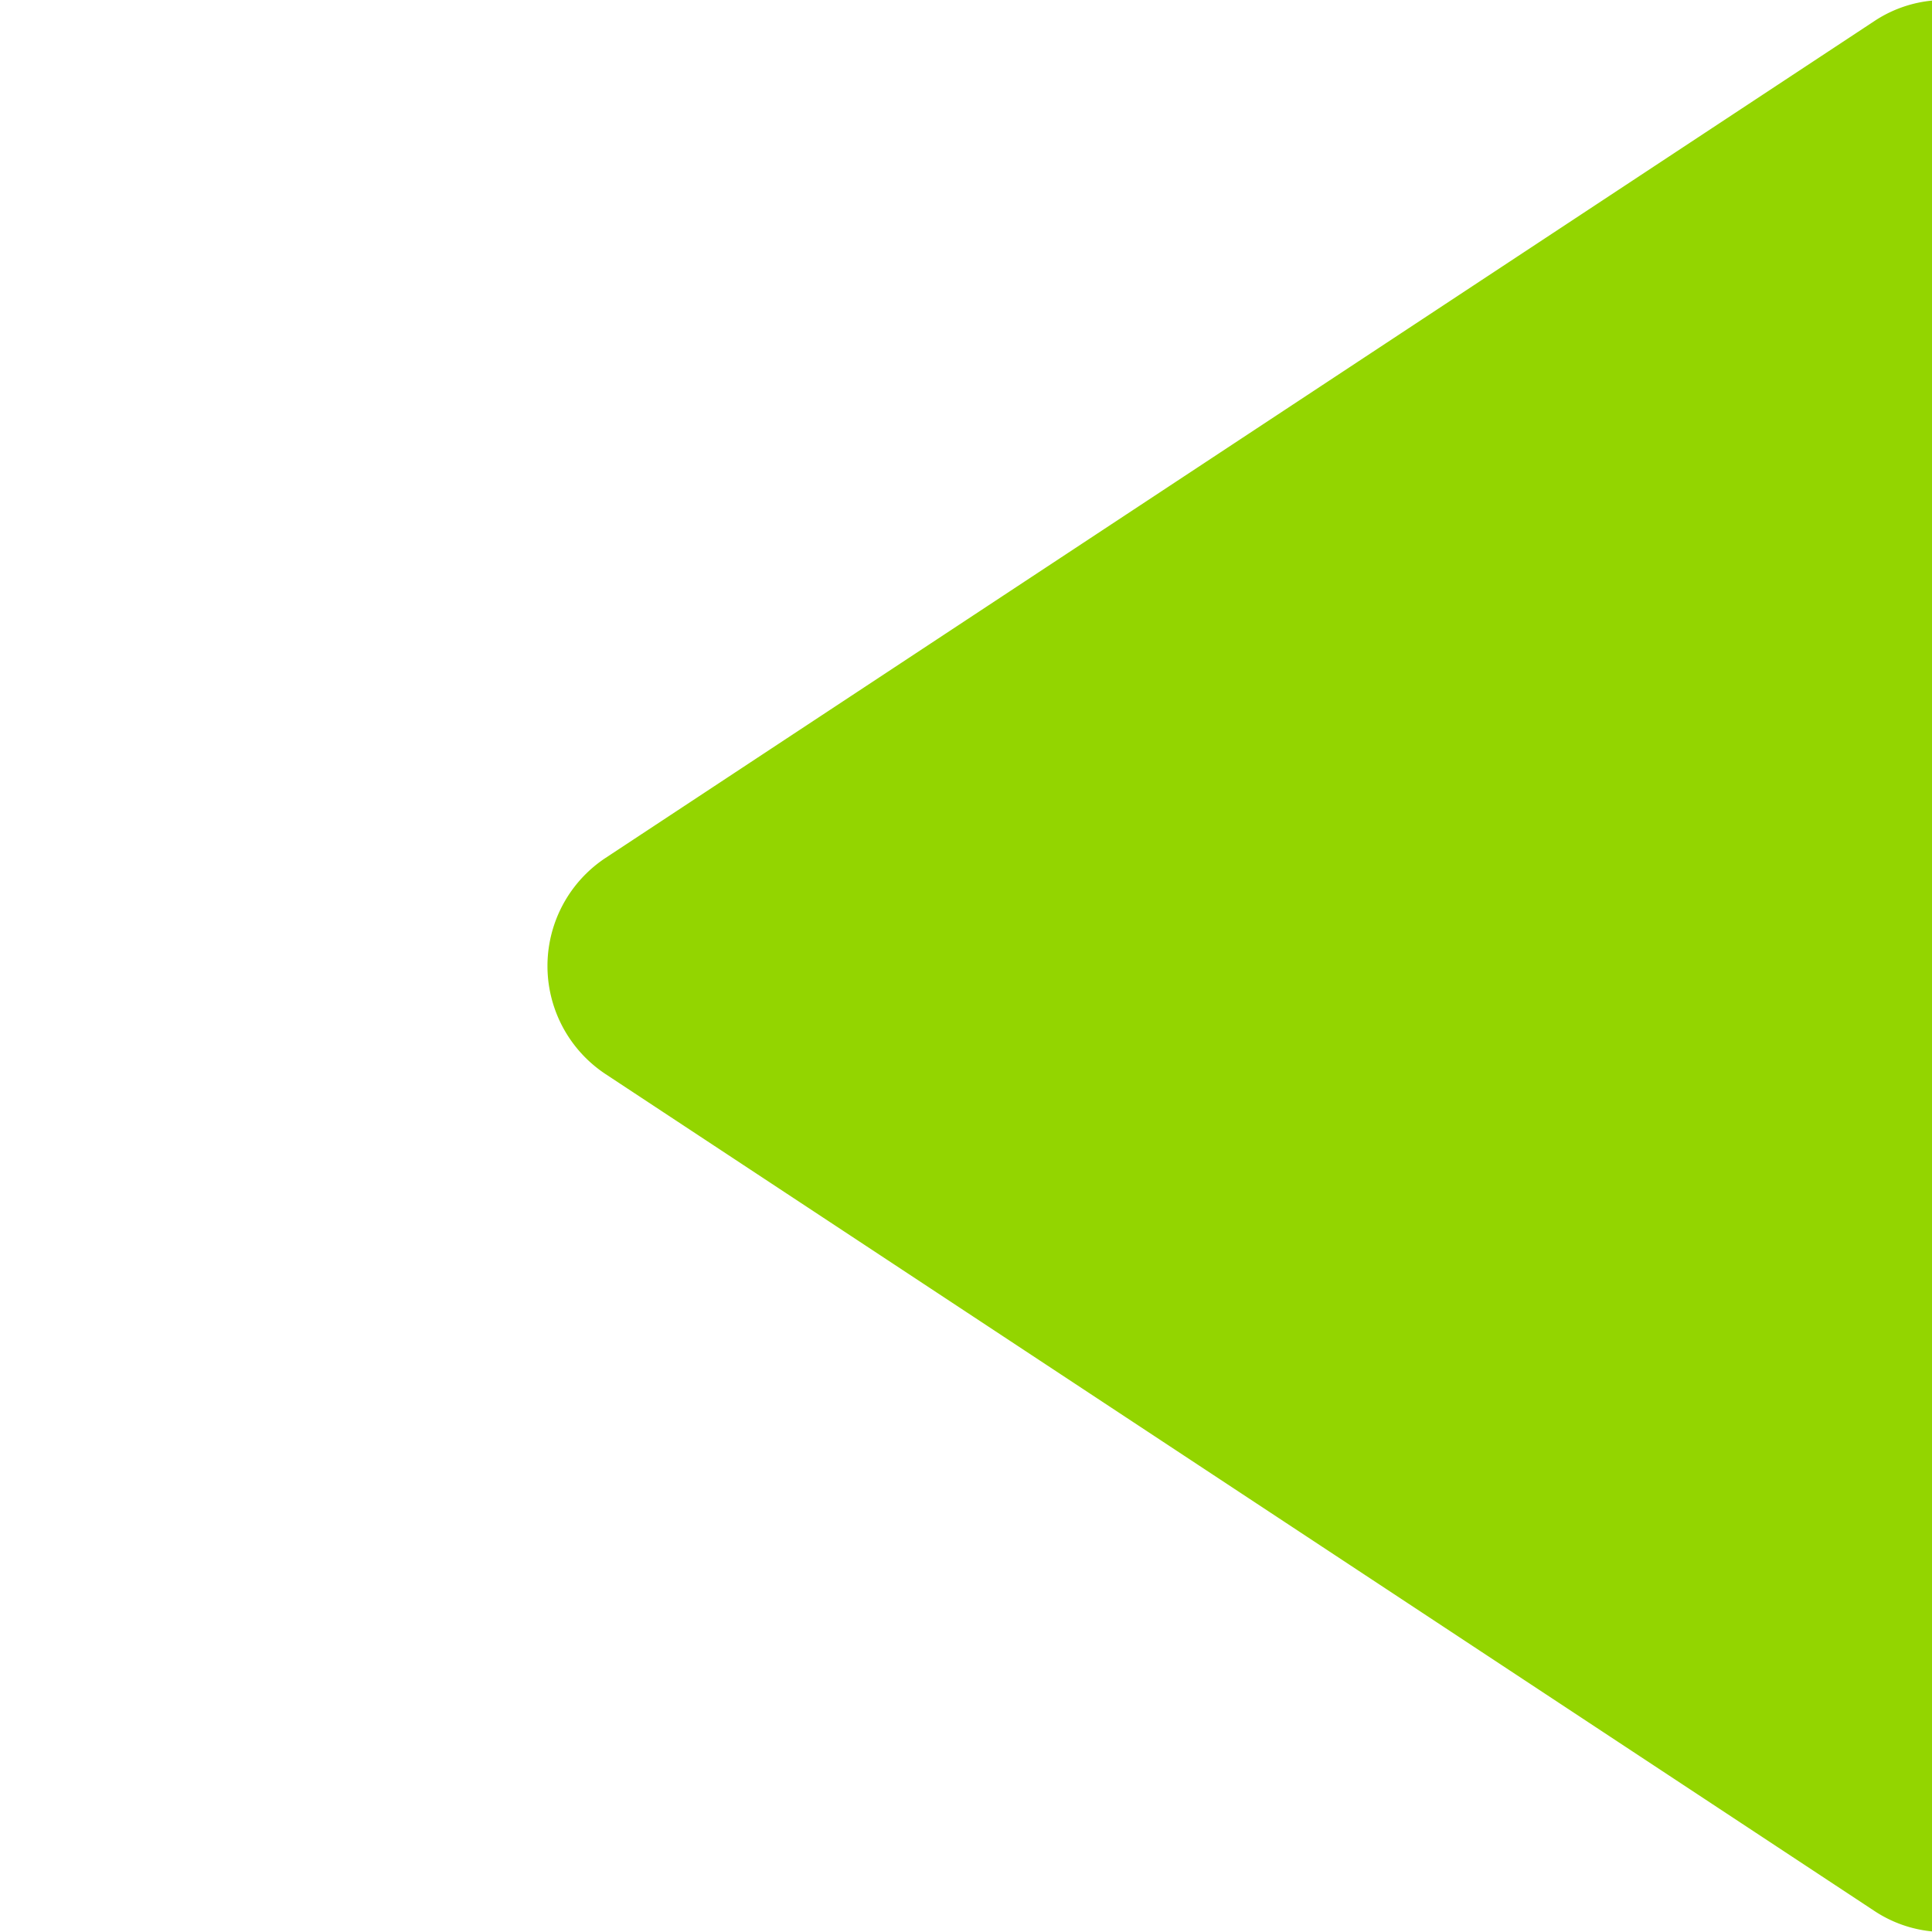 <svg xmlns="http://www.w3.org/2000/svg" xmlns:xlink="http://www.w3.org/1999/xlink" width="60" height="60" viewBox="0 0 60 60">
  <defs>
    <clipPath >
      <rect id="Rectangle_207" data-name="Rectangle 207" width="60" height="60" transform="translate(754 792)" fill="#fff" stroke="#707070" stroke-width="1"/>
    </clipPath>
  </defs>
  <g transform="translate(-754 -792)">
    <g data-name="Mask Group 27" clip-path="url(#clip-path)">
      <path id="arrow" d="M41.539.65A3.923,3.923,0,0,1,43.7,0H60.322V60H43.7a3.923,3.923,0,0,1-2.161-.65l-39.421-26a4.025,4.025,0,0,1,0-6.7Z" transform="translate(770.678 792)" fill="#93d500"/>
    </g>
  </g>
</svg>

